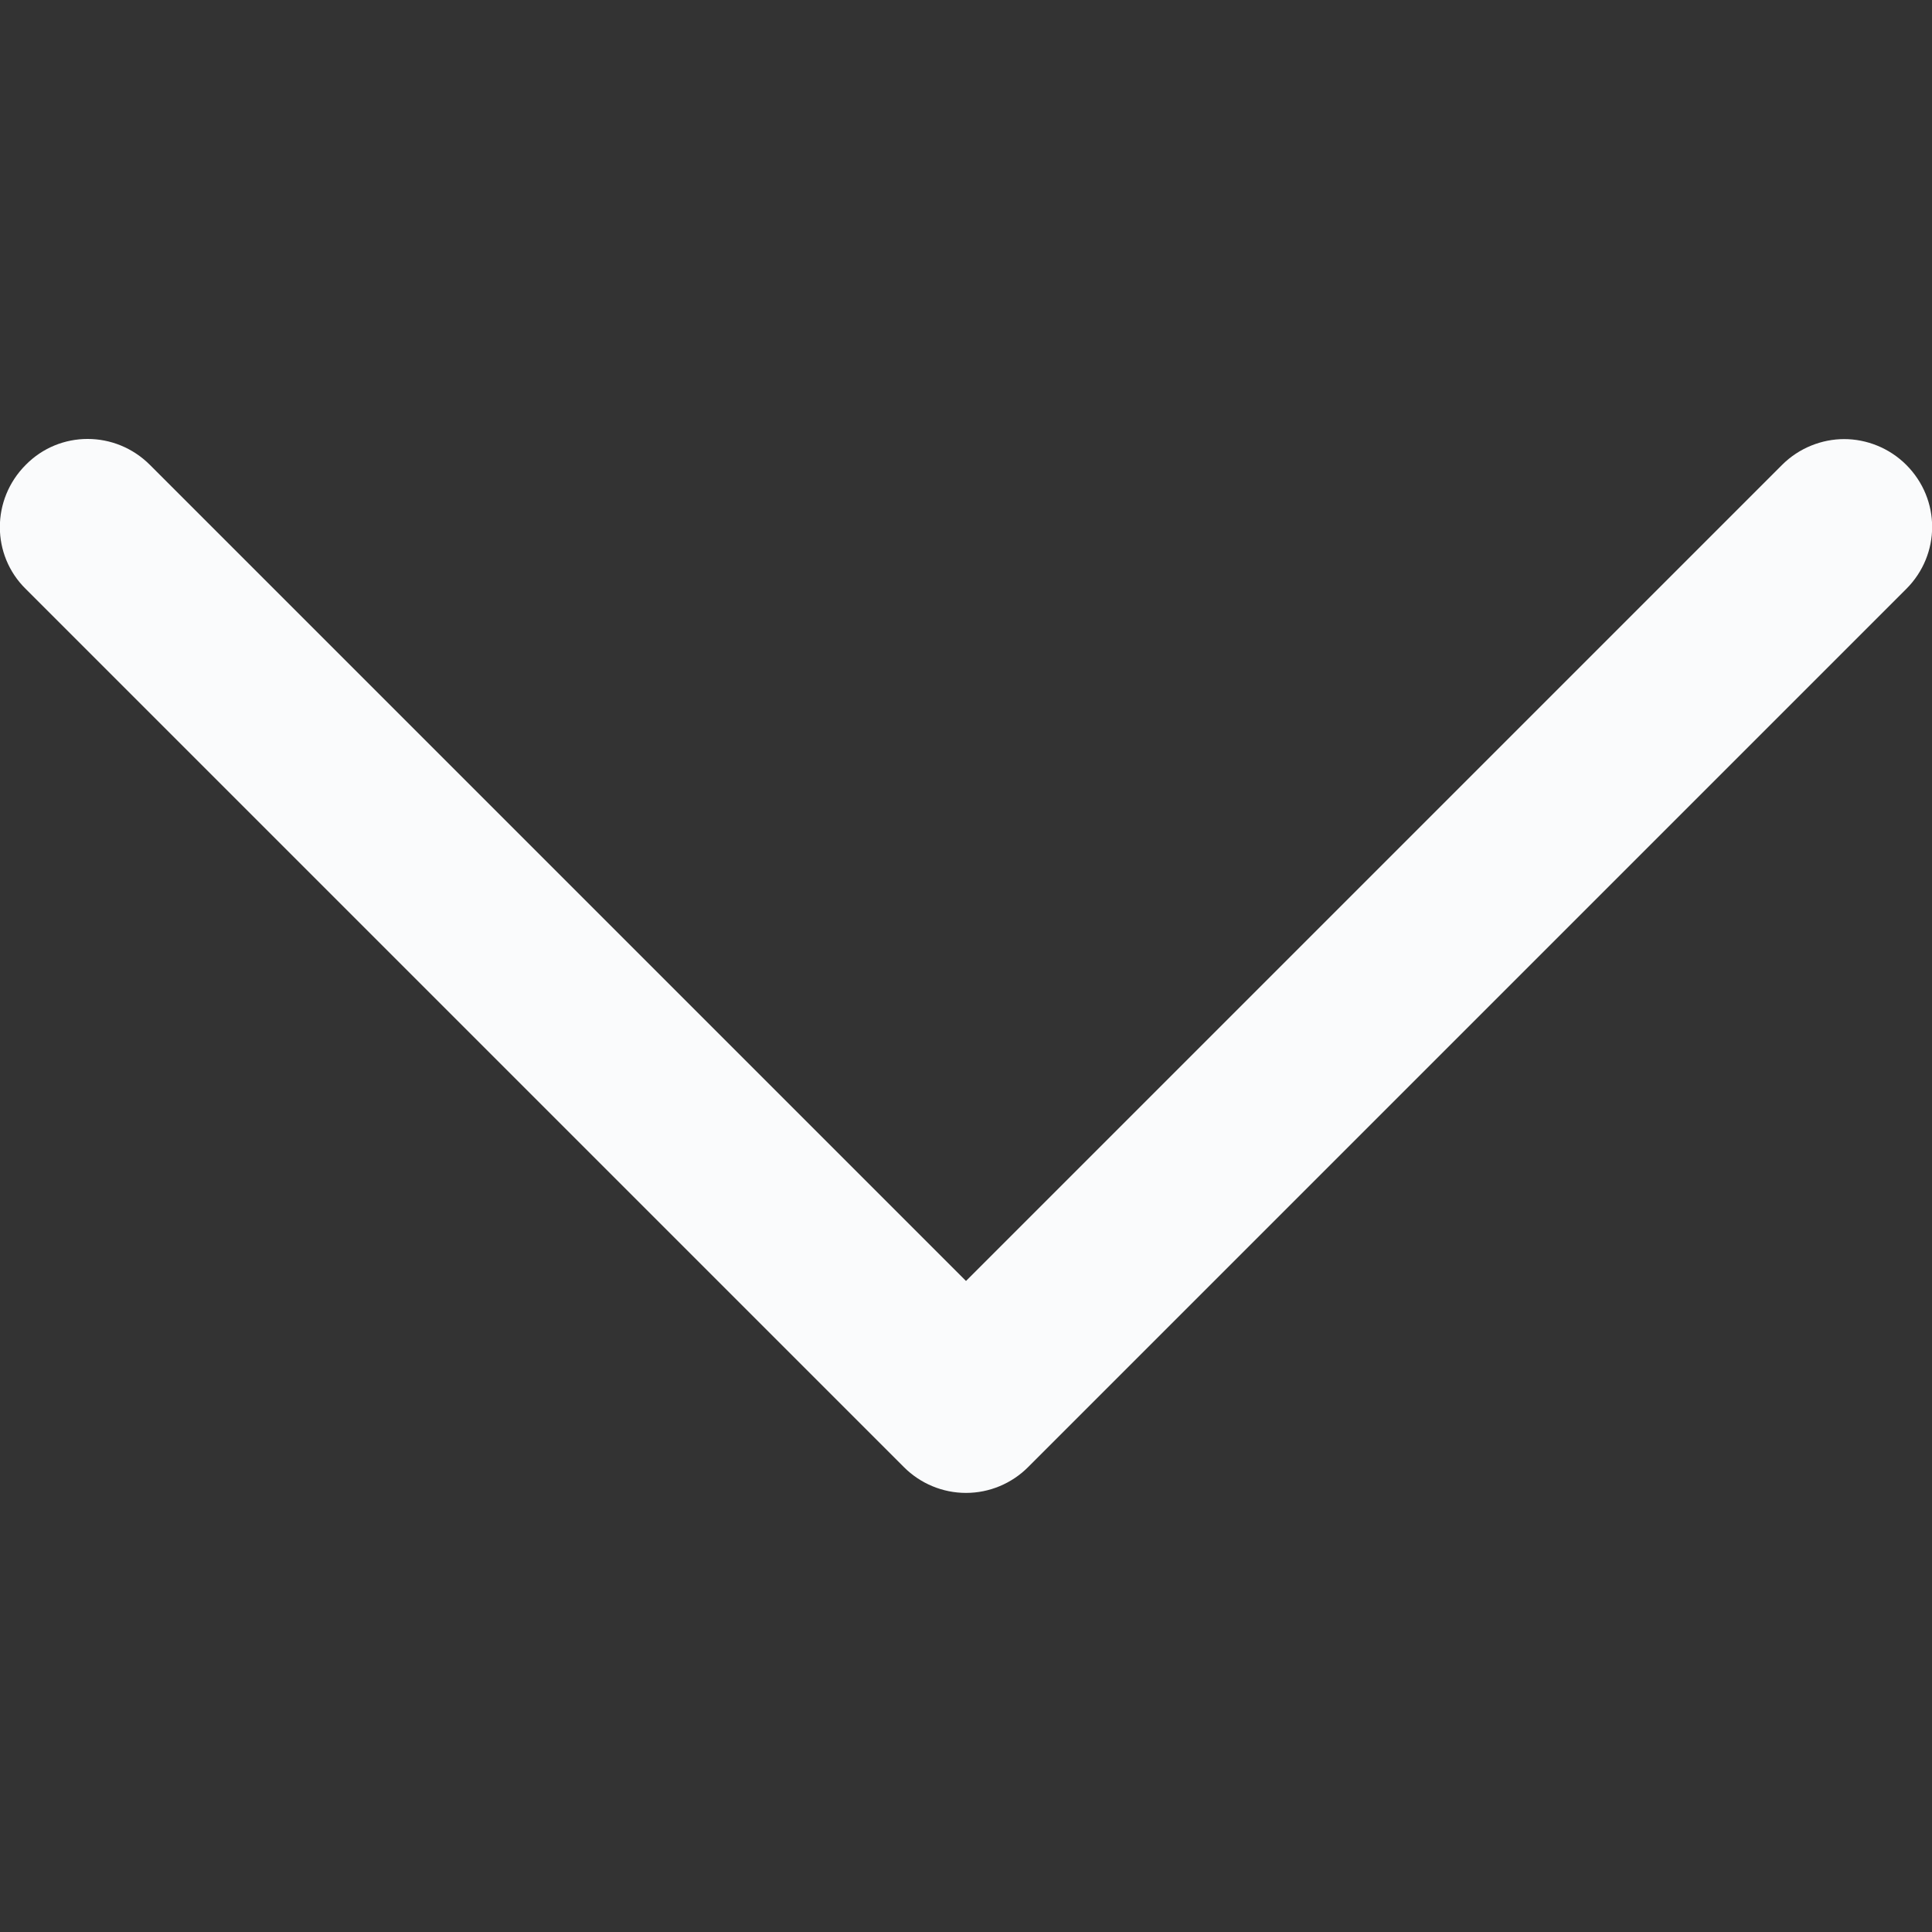 <?xml version="1.0" encoding="utf-8"?>
<!-- Generator: Adobe Illustrator 26.3.1, SVG Export Plug-In . SVG Version: 6.00 Build 0)  -->
<svg version="1.1" id="Layer_1" xmlns="http://www.w3.org/2000/svg" xmlns:xlink="http://www.w3.org/1999/xlink" x="0px" y="0px"
	 viewBox="0 0 330 330" style="enable-background:new 0 0 330 330;" xml:space="preserve">
<rect x="0" y="0" width="330" height="330" fill="#333333" stroke="none"/>
<style type="text/css">
	.st0{fill:#FAFBFC;}
</style>
<path id="XMLID_93_" class="st0" d="M325.6,79.4c-2.9-2.9-6.8-4.4-10.6-4.4s-7.7,1.5-10.6,4.4L165,218.8L25.6,79.4
	c-5.9-5.9-15.4-5.9-21.2,0c-5.9,5.9-5.9,15.4,0,21.2l150,150c2.8,2.8,6.6,4.4,10.6,4.4c4,0,7.8-1.6,10.6-4.4l150-150
	C331.5,94.7,331.5,85.3,325.6,79.4z"/>
</svg>
